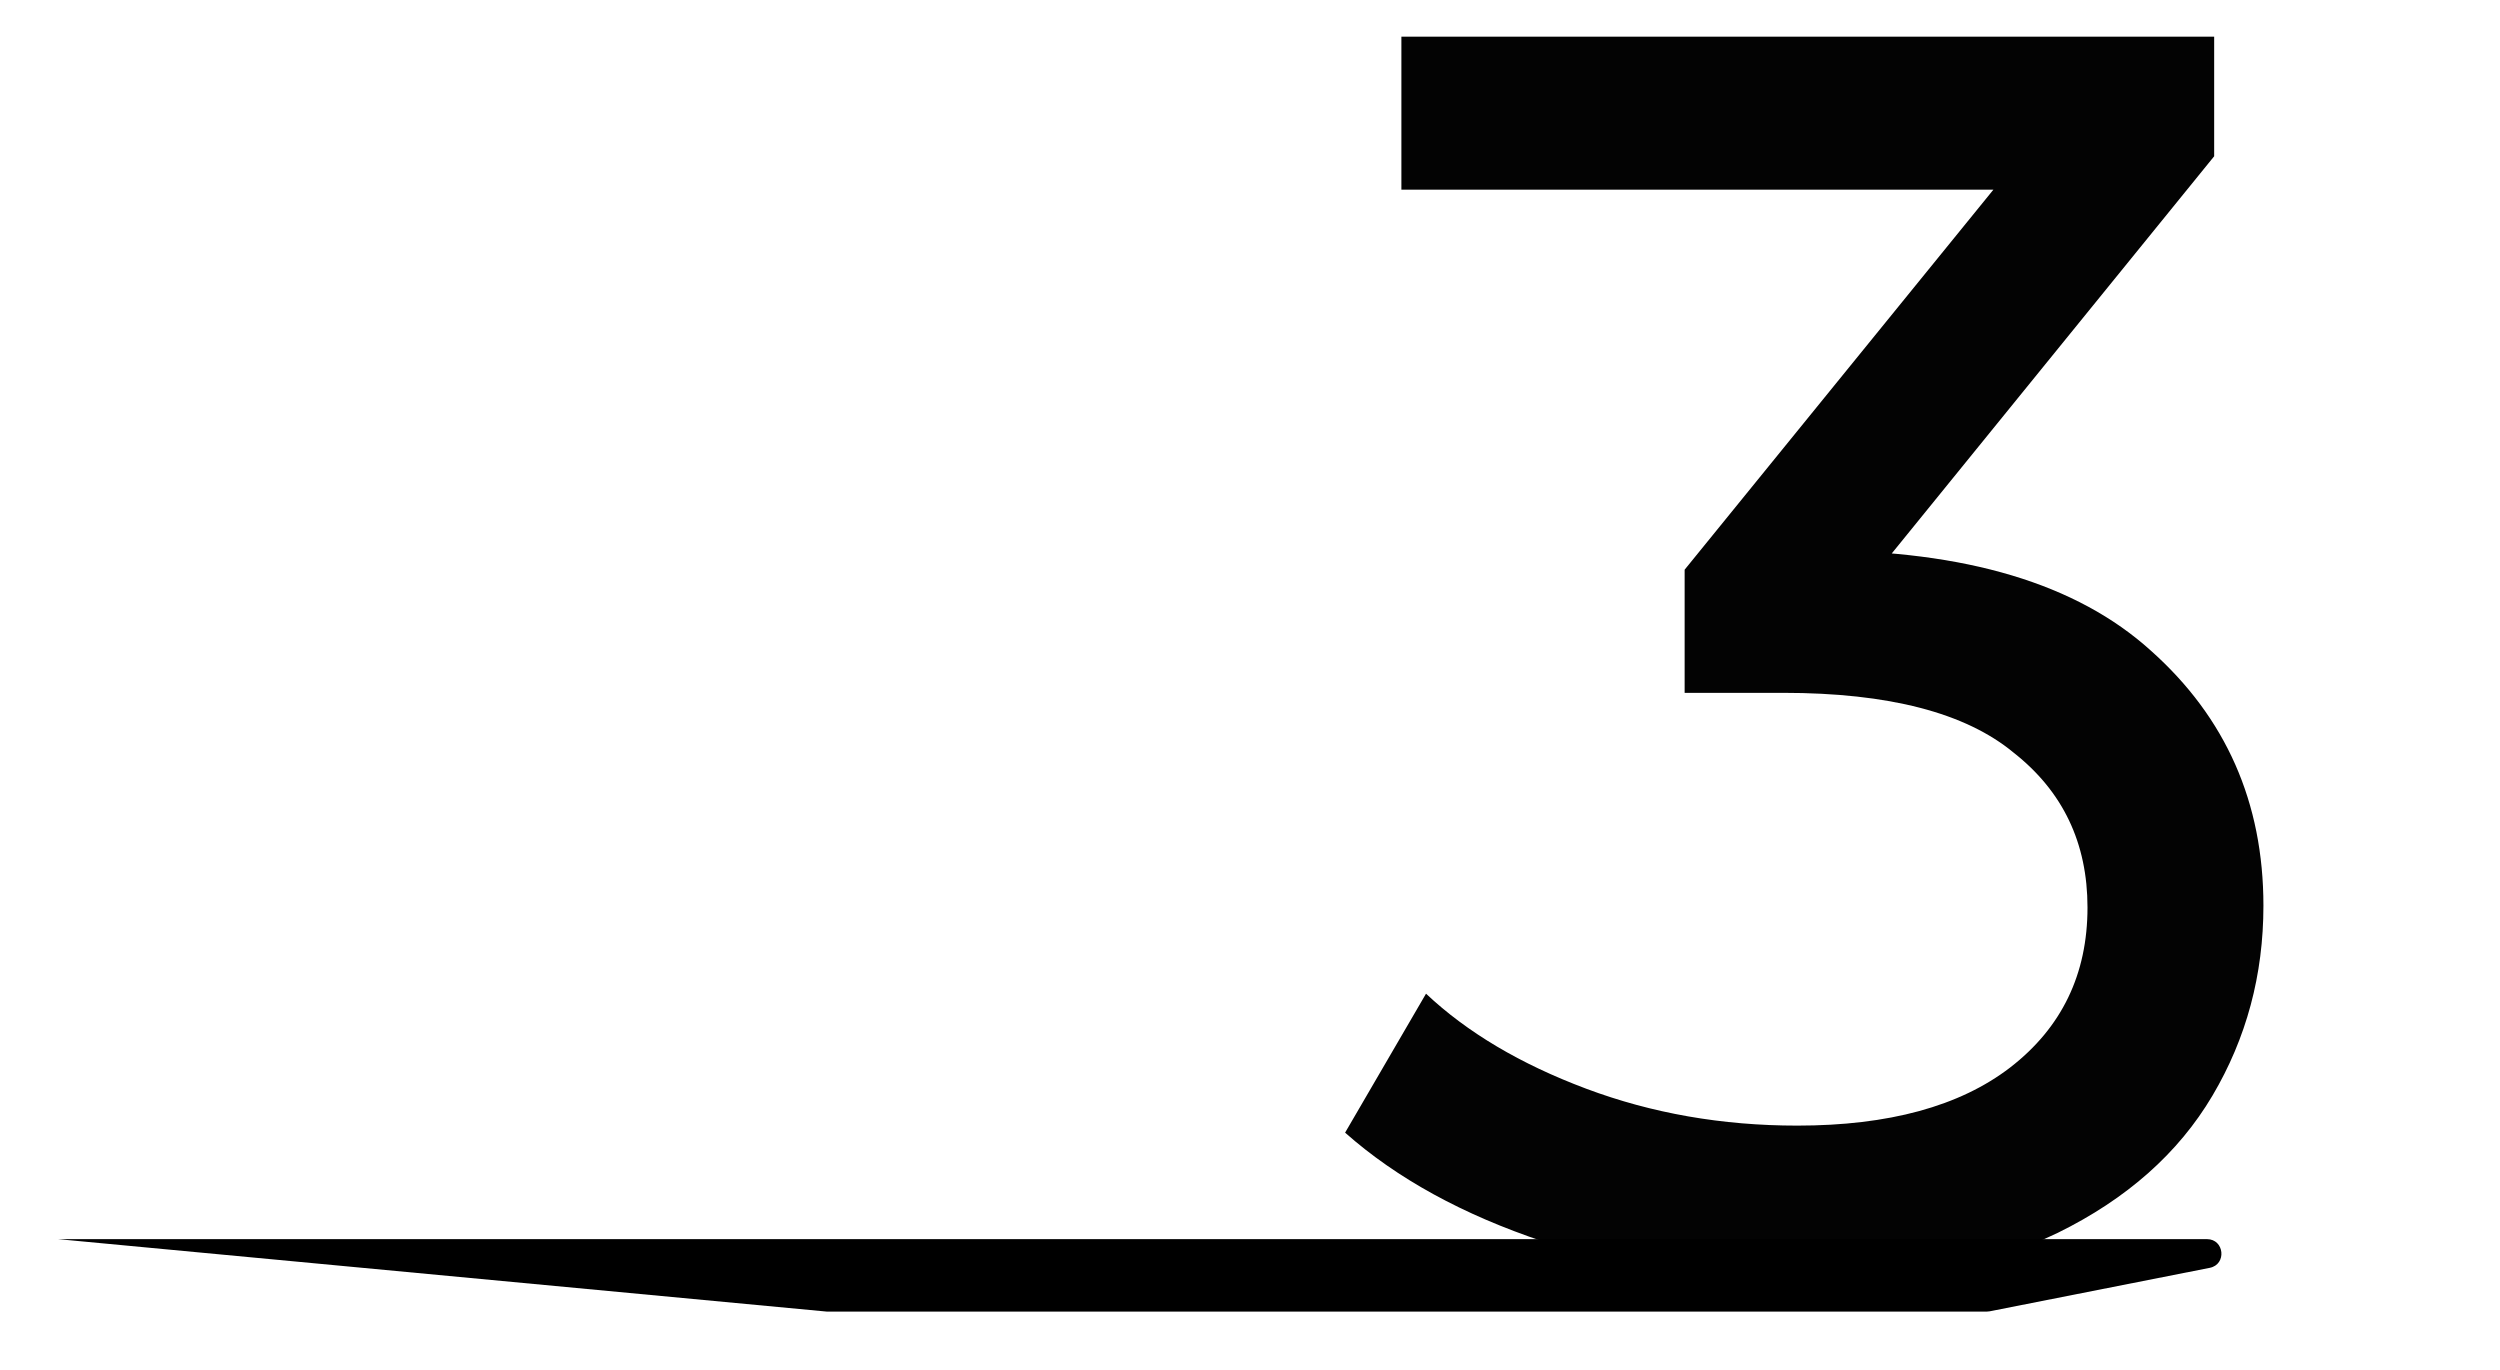 <?xml version="1.0" encoding="UTF-8"?> <svg xmlns="http://www.w3.org/2000/svg" width="345" height="189" viewBox="0 0 345 189" fill="none"> <path d="M248.017 176.942C236.04 176.942 224.387 175.081 213.057 171.358C201.89 167.636 192.745 162.618 185.624 156.306L196.791 137.127C202.456 142.468 209.82 146.838 218.884 150.237C227.948 153.636 237.659 155.335 248.017 155.335C260.642 155.335 270.434 152.665 277.393 147.323C284.515 141.82 288.075 134.456 288.075 125.231C288.075 116.329 284.677 109.207 277.879 103.866C271.243 98.363 260.642 95.612 246.075 95.612H232.48V78.618L282.977 16.467L286.376 26.178H193.392V5.056H305.555V21.565L255.301 83.473L242.676 75.947H250.688C271.243 75.947 286.619 80.56 296.815 89.785C307.174 99.011 312.353 110.745 312.353 124.988C312.353 134.537 310.006 143.277 305.313 151.208C300.619 159.139 293.497 165.451 283.948 170.144C274.561 174.676 262.584 176.942 248.017 176.942Z" fill="#030303"></path> <g filter="url(#filter0_f_531_4)"> <path d="M8 171H304.556C306.975 171 307.316 174.493 304.944 174.962L274.572 180.962C274.444 180.987 274.314 181 274.184 181H114.101L8 171Z" fill="black"></path> </g> <defs> <filter id="filter0_f_531_4" x="0" y="163" width="314.557" height="26" filterUnits="userSpaceOnUse" color-interpolation-filters="sRGB"> <feFlood flood-opacity="0" result="BackgroundImageFix"></feFlood> <feBlend mode="normal" in="SourceGraphic" in2="BackgroundImageFix" result="shape"></feBlend> <feGaussianBlur stdDeviation="4" result="effect1_foregroundBlur_531_4"></feGaussianBlur> </filter> </defs> </svg> 